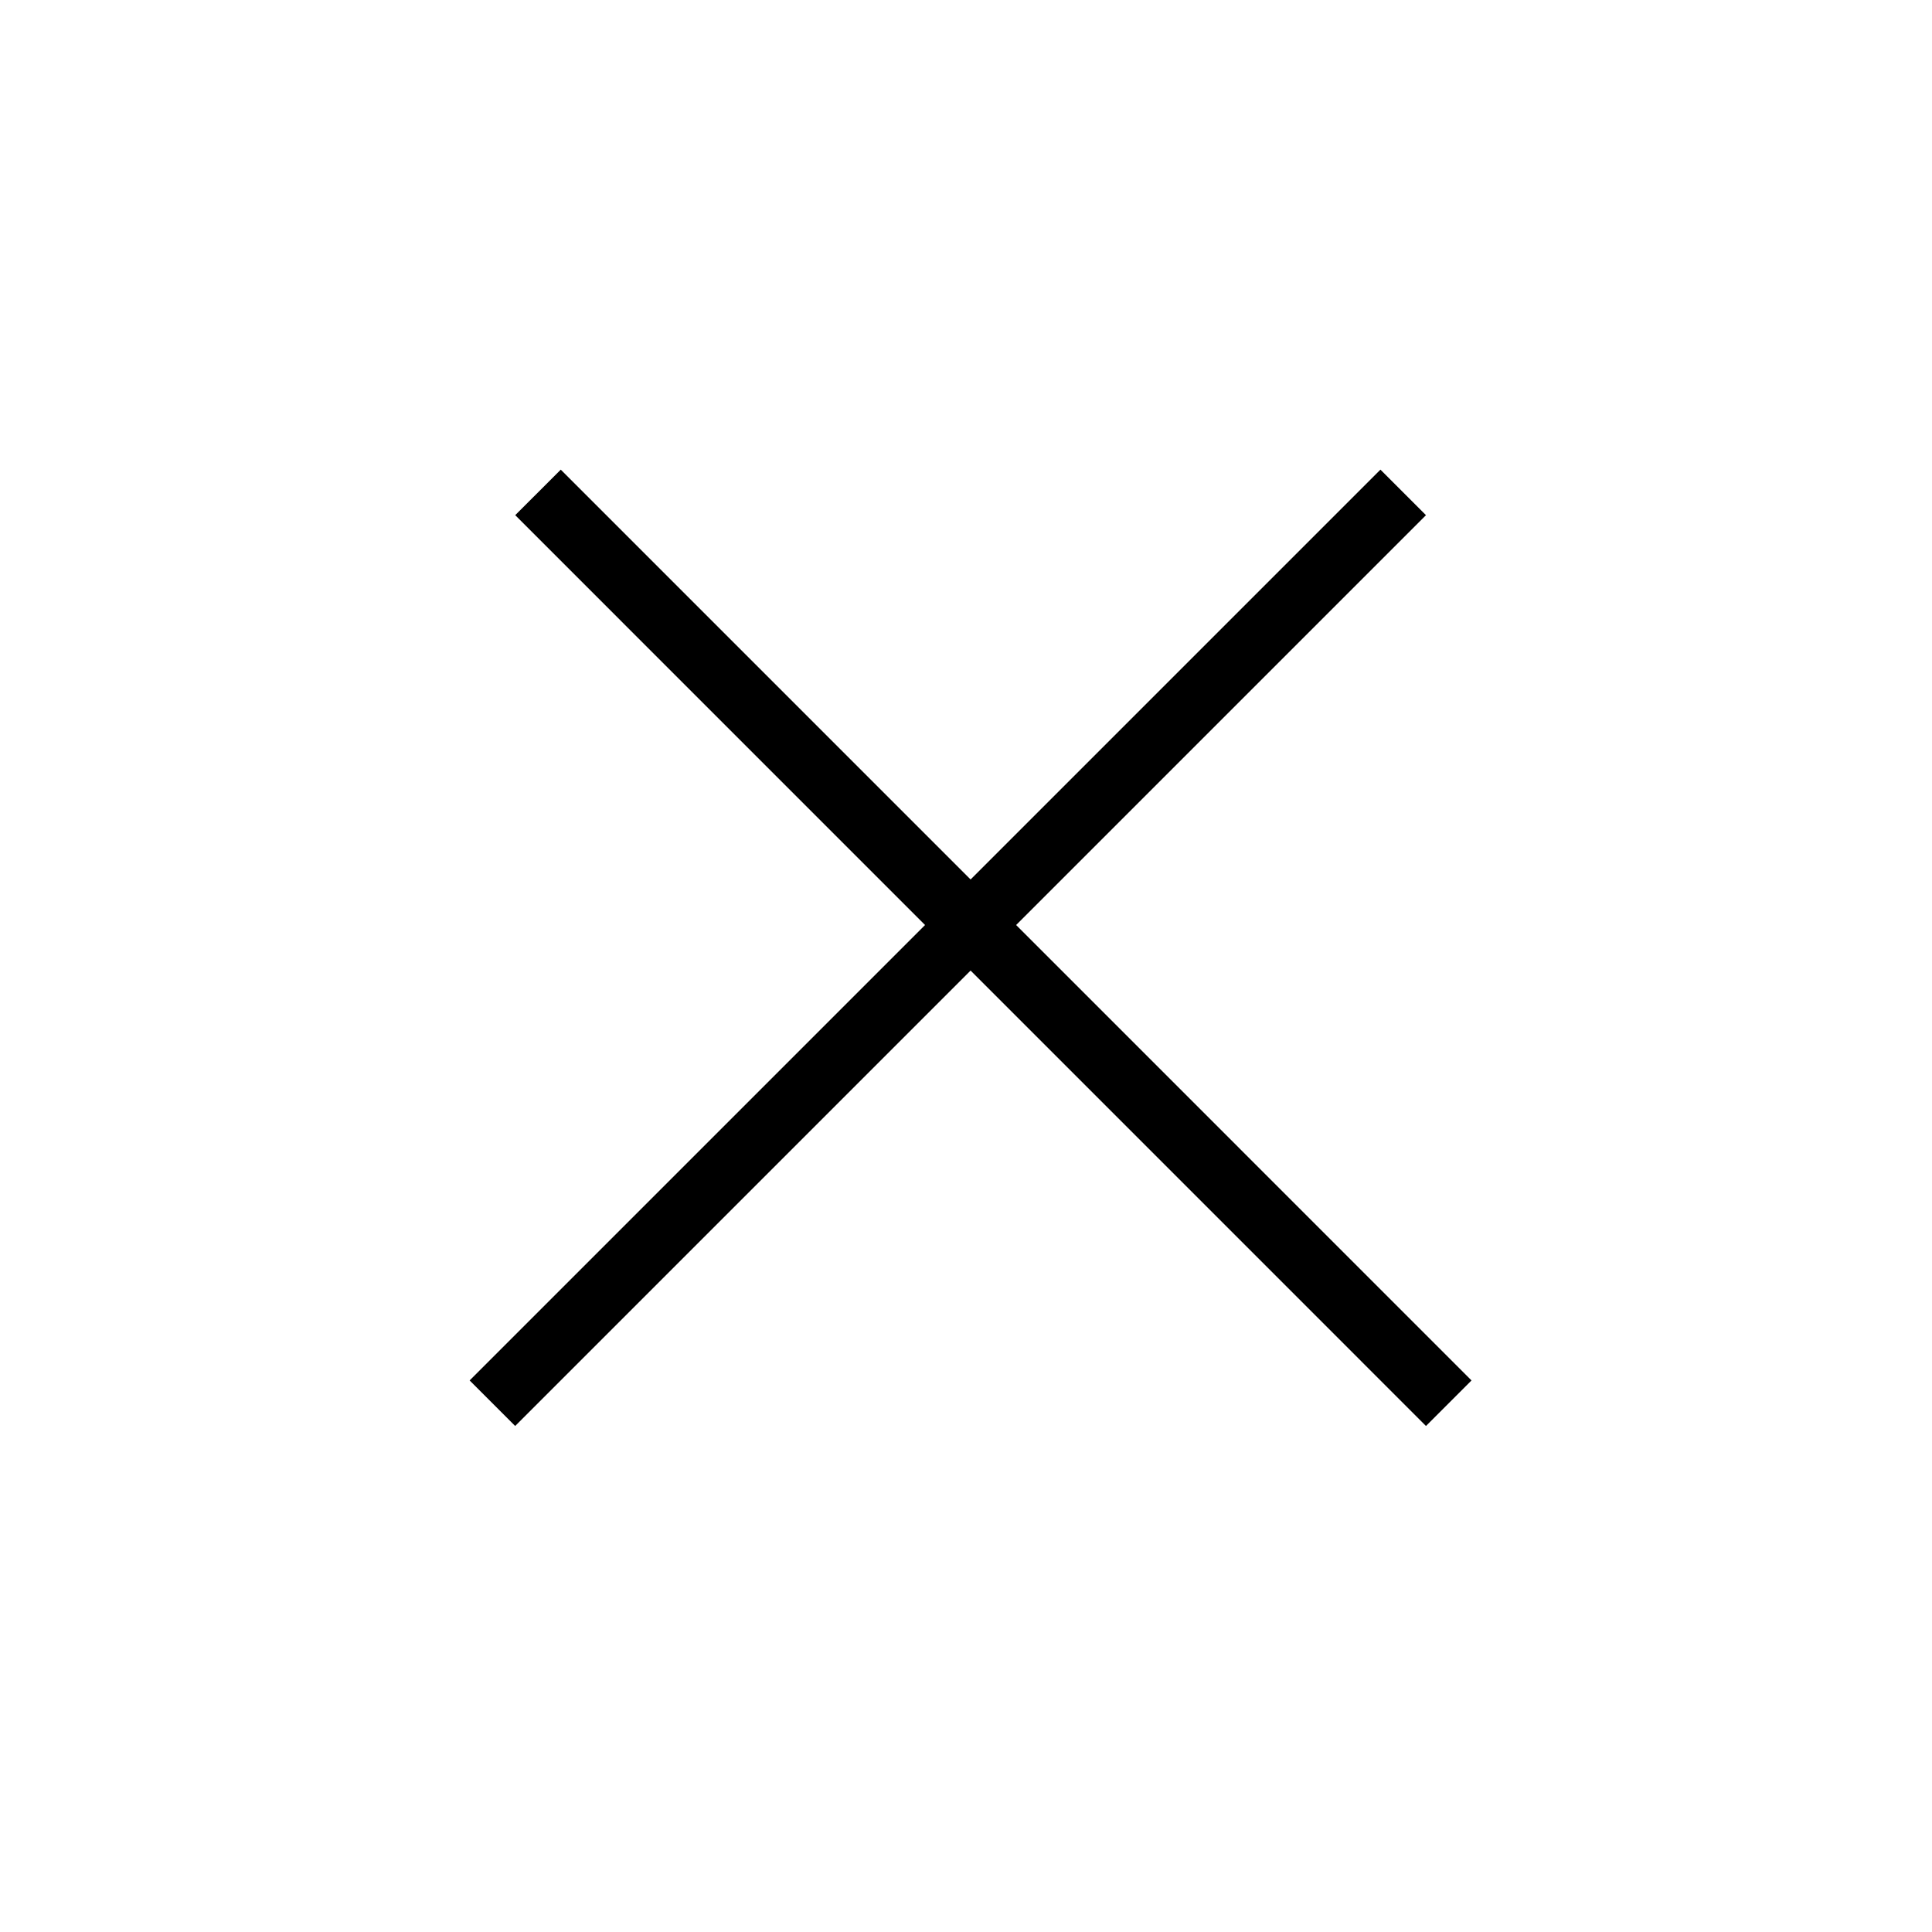 <?xml version="1.0" encoding="UTF-8"?> <svg xmlns="http://www.w3.org/2000/svg" width="30" height="30" viewBox="0 0 30 30" fill="none"><line x1="8.354" y1="7.646" x2="22.496" y2="21.789" stroke="black"></line><line x1="7.646" y1="21.789" x2="21.789" y2="7.646" stroke="black"></line></svg> 